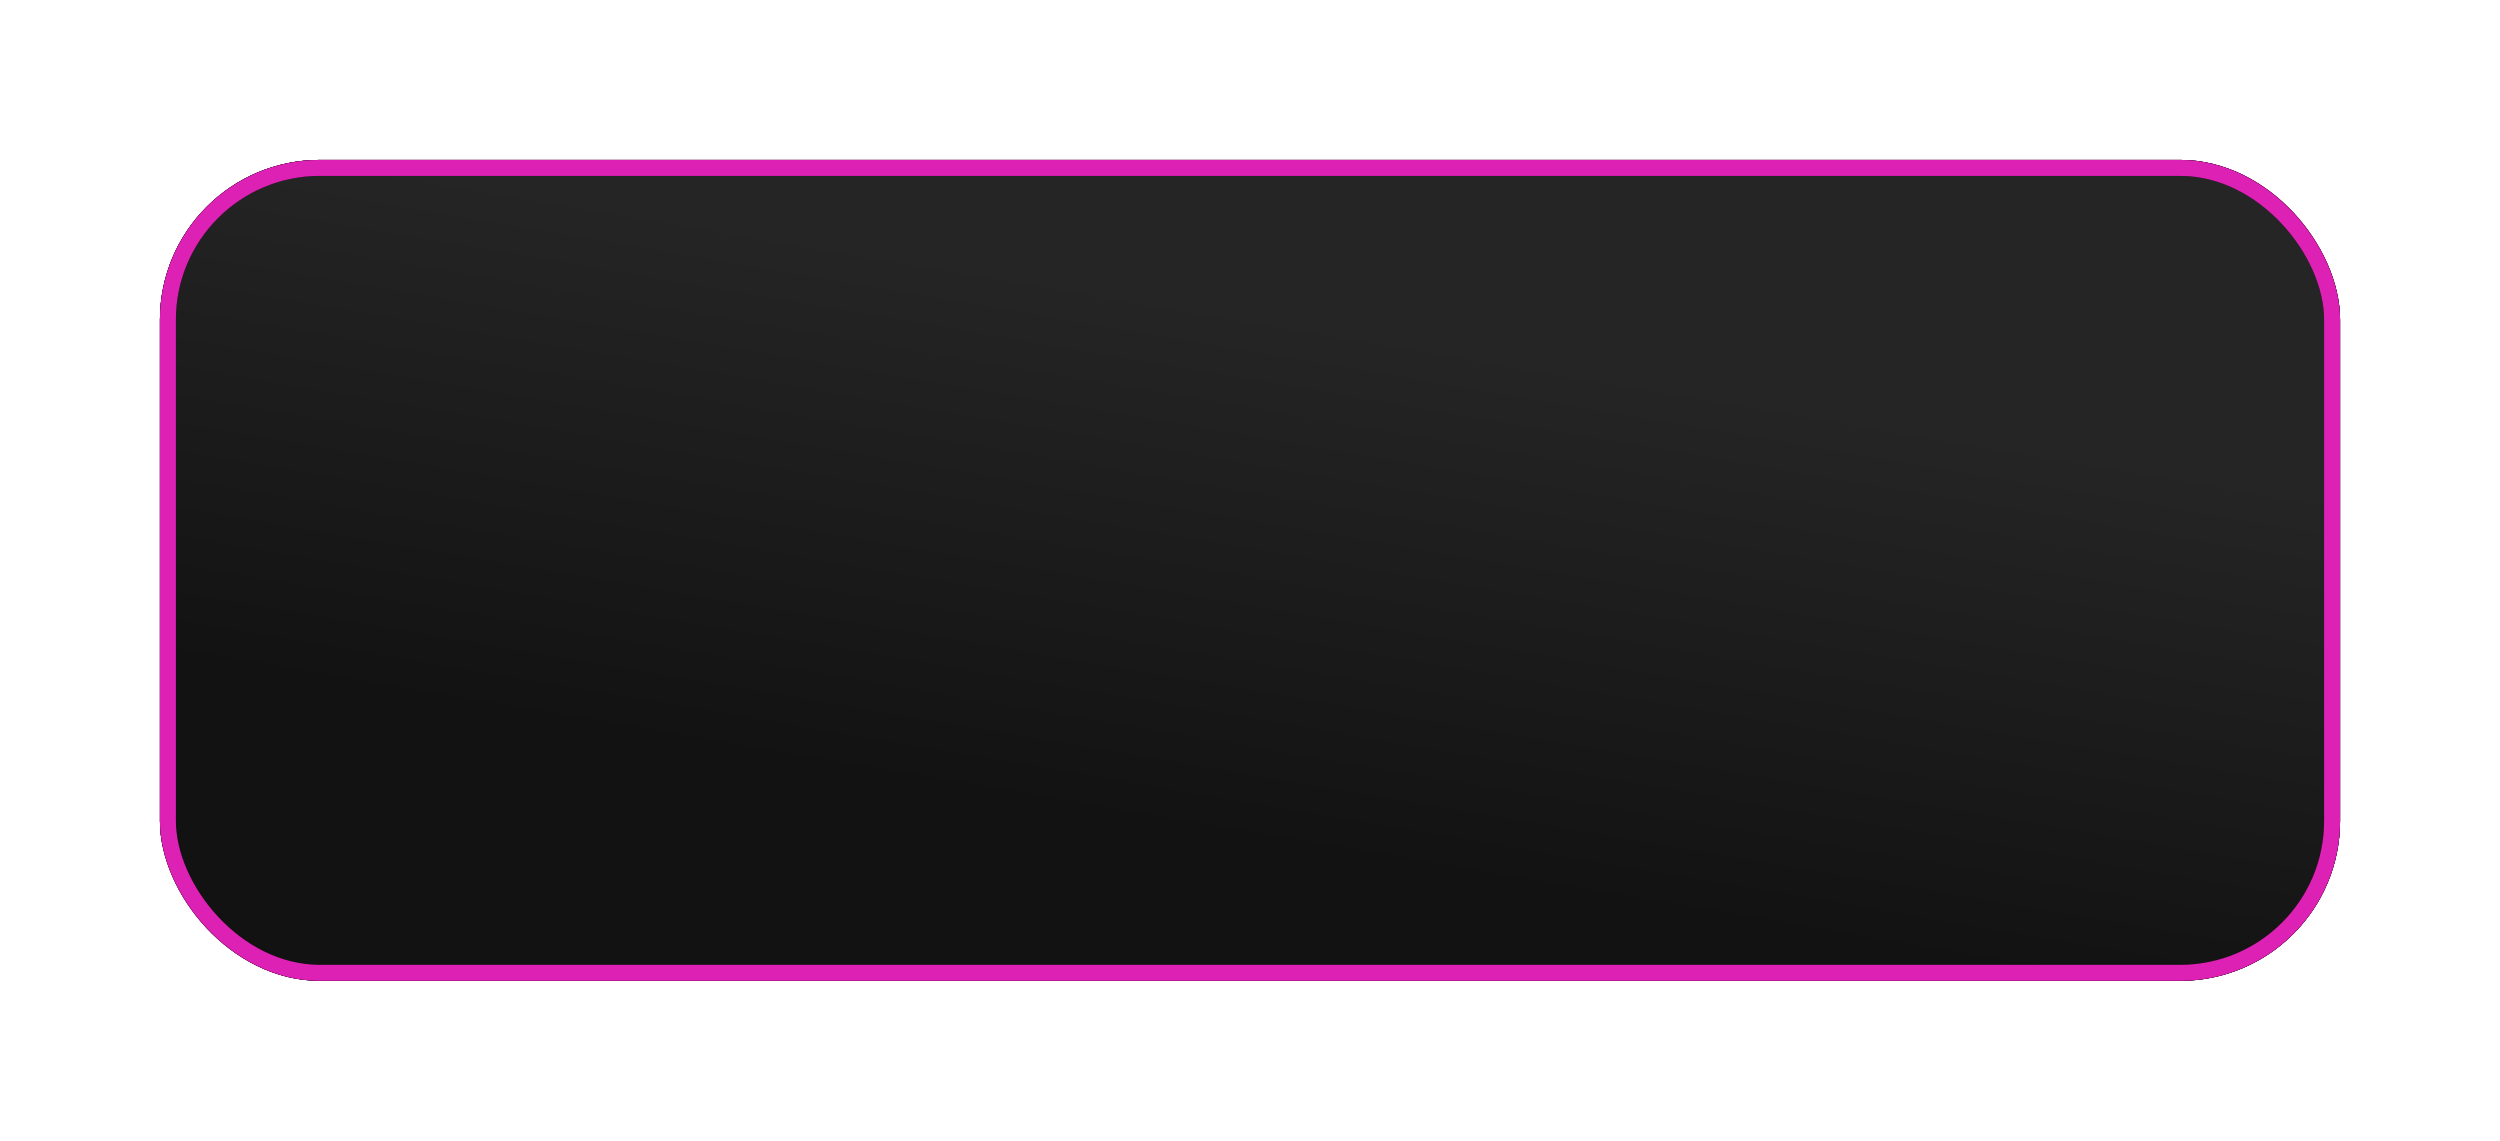 <?xml version="1.0" encoding="UTF-8"?> <svg xmlns="http://www.w3.org/2000/svg" width="469" height="214" viewBox="0 0 469 214" fill="none"><g filter="url(#filter0_f_15_79)"><rect x="30" y="30" width="409" height="154" rx="30" fill="#D9D9D9"></rect><rect x="30" y="30" width="409" height="154" rx="30" fill="url(#paint0_linear_15_79)"></rect><rect x="33.5" y="33.5" width="402" height="147" rx="26.5" stroke="black" stroke-width="7"></rect><rect x="33.5" y="33.5" width="402" height="147" rx="26.5" stroke="#DC21B4" stroke-width="7"></rect></g><rect x="31.5" y="31.5" width="406" height="151" rx="28.5" fill="#D9D9D9"></rect><rect x="31.5" y="31.5" width="406" height="151" rx="28.5" fill="url(#paint1_linear_15_79)"></rect><rect x="31.5" y="31.5" width="406" height="151" rx="28.5" stroke="black" stroke-width="3"></rect><rect x="31.5" y="31.5" width="406" height="151" rx="28.5" stroke="#DC21B4" stroke-width="3"></rect><defs><filter id="filter0_f_15_79" x="0" y="0" width="469" height="214" filterUnits="userSpaceOnUse" color-interpolation-filters="sRGB"><feFlood flood-opacity="0" result="BackgroundImageFix"></feFlood><feBlend mode="normal" in="SourceGraphic" in2="BackgroundImageFix" result="shape"></feBlend><feGaussianBlur stdDeviation="15" result="effect1_foregroundBlur_15_79"></feGaussianBlur></filter><linearGradient id="paint0_linear_15_79" x1="261.928" y1="163.208" x2="278.576" y2="65.415" gradientUnits="userSpaceOnUse"><stop stop-color="#181818"></stop><stop offset="1" stop-color="#282828"></stop></linearGradient><linearGradient id="paint1_linear_15_79" x1="261.928" y1="163.208" x2="278.576" y2="65.415" gradientUnits="userSpaceOnUse"><stop stop-color="#121212"></stop><stop offset="1" stop-color="#252525"></stop></linearGradient></defs></svg> 
